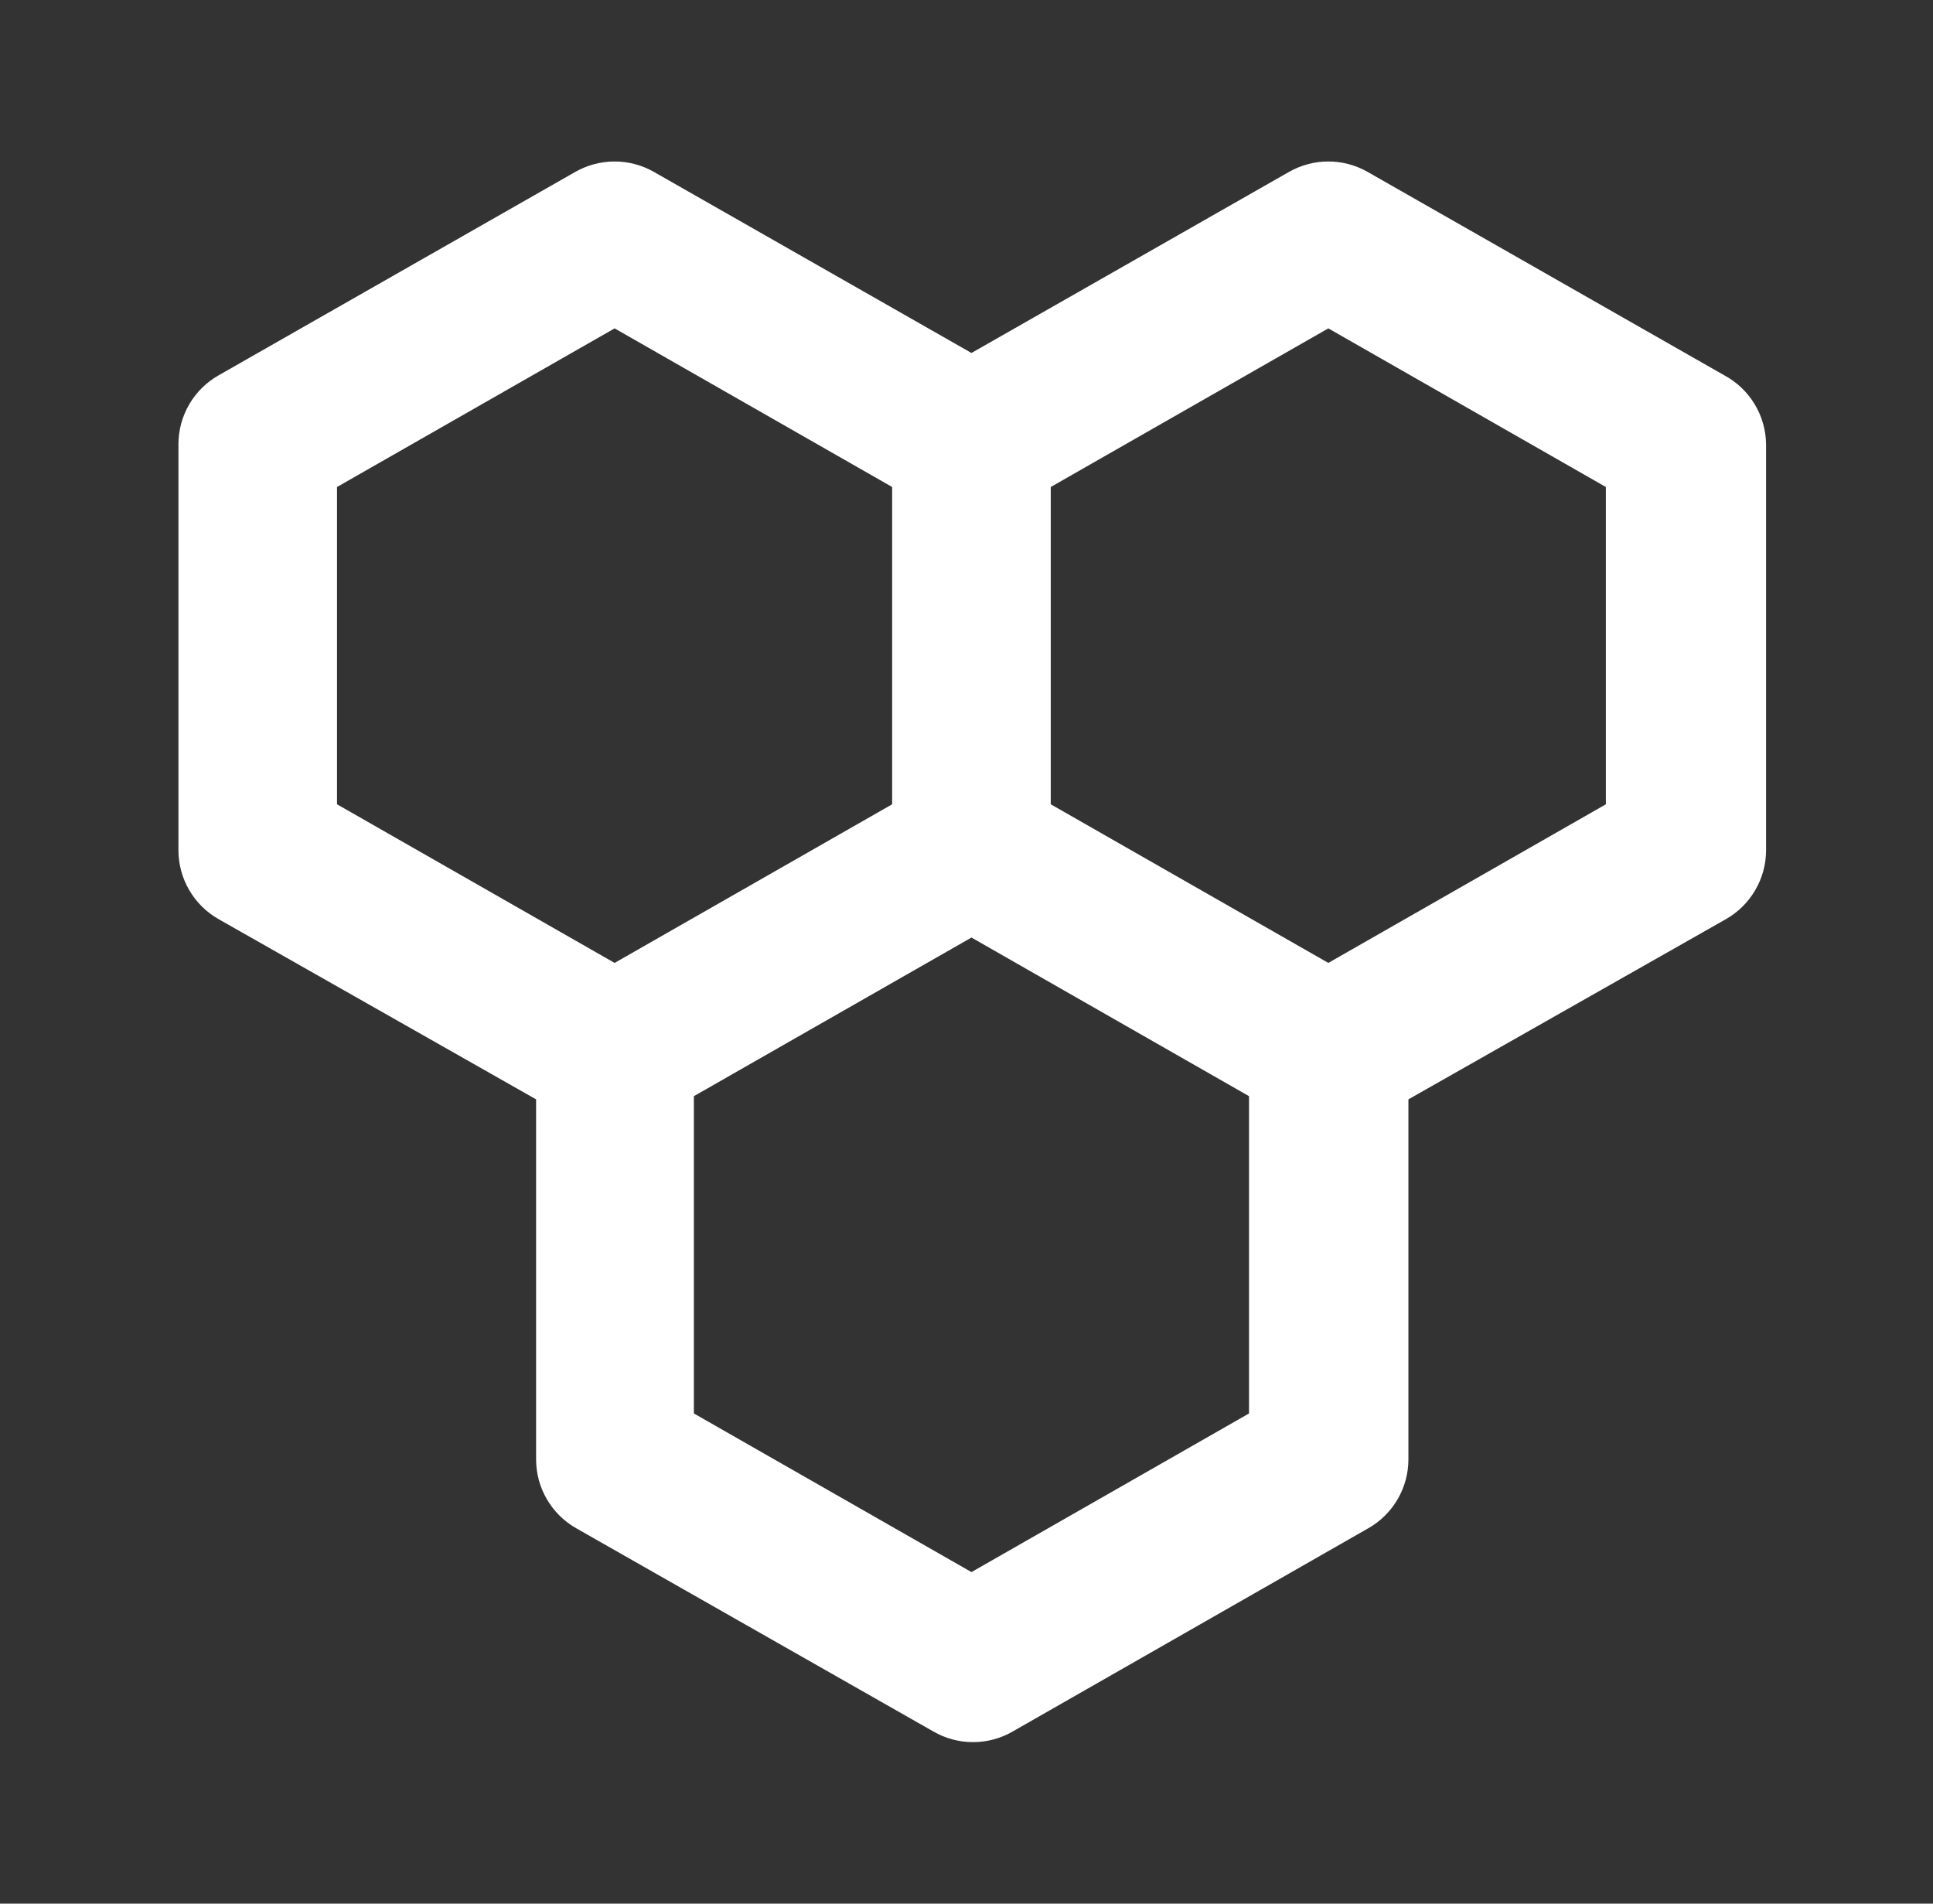 <svg width="65" height="64" viewBox="0 0 65 64" fill="none" xmlns="http://www.w3.org/2000/svg">
<rect x="0" y="0" width="65" height="64" fill="#333333" stroke="none"/>
<path d="M57.973 12.613L46 5.786C45.595 5.552 45.135 5.429 44.667 5.429C44.199 5.429 43.739 5.552 43.333 5.786L32.667 11.867L22 5.786C21.595 5.552 21.135 5.429 20.667 5.429C20.199 5.429 19.739 5.552 19.333 5.786L7.36 12.613C6.948 12.845 6.605 13.181 6.366 13.589C6.127 13.997 6.001 14.461 6 14.933V28.587C6.001 29.059 6.127 29.523 6.366 29.93C6.605 30.338 6.948 30.675 7.36 30.907L18.027 36.96V49.066C18.027 49.539 18.154 50.003 18.393 50.41C18.632 50.818 18.975 51.155 19.387 51.386L31.387 58.213C31.792 58.447 32.252 58.57 32.72 58.57C33.188 58.57 33.648 58.447 34.053 58.213L46 51.386C46.412 51.155 46.755 50.818 46.994 50.41C47.233 50.003 47.359 49.539 47.36 49.066V36.96L58.027 30.907C58.439 30.675 58.782 30.338 59.02 29.93C59.26 29.523 59.386 29.059 59.387 28.587V14.933C59.381 14.455 59.246 13.988 58.998 13.58C58.749 13.171 58.395 12.838 57.973 12.613ZM11.333 27.04V16.373L20.667 11.04L30 16.373V27.04L20.667 32.373L11.333 27.04ZM42 47.52L32.667 52.853L23.333 47.52V36.853L32.667 31.52L42 36.853V47.52ZM54 27.04L44.667 32.373L35.333 27.04V16.373L44.667 11.04L54 16.373V27.04Z" fill="white"/>
</svg>
